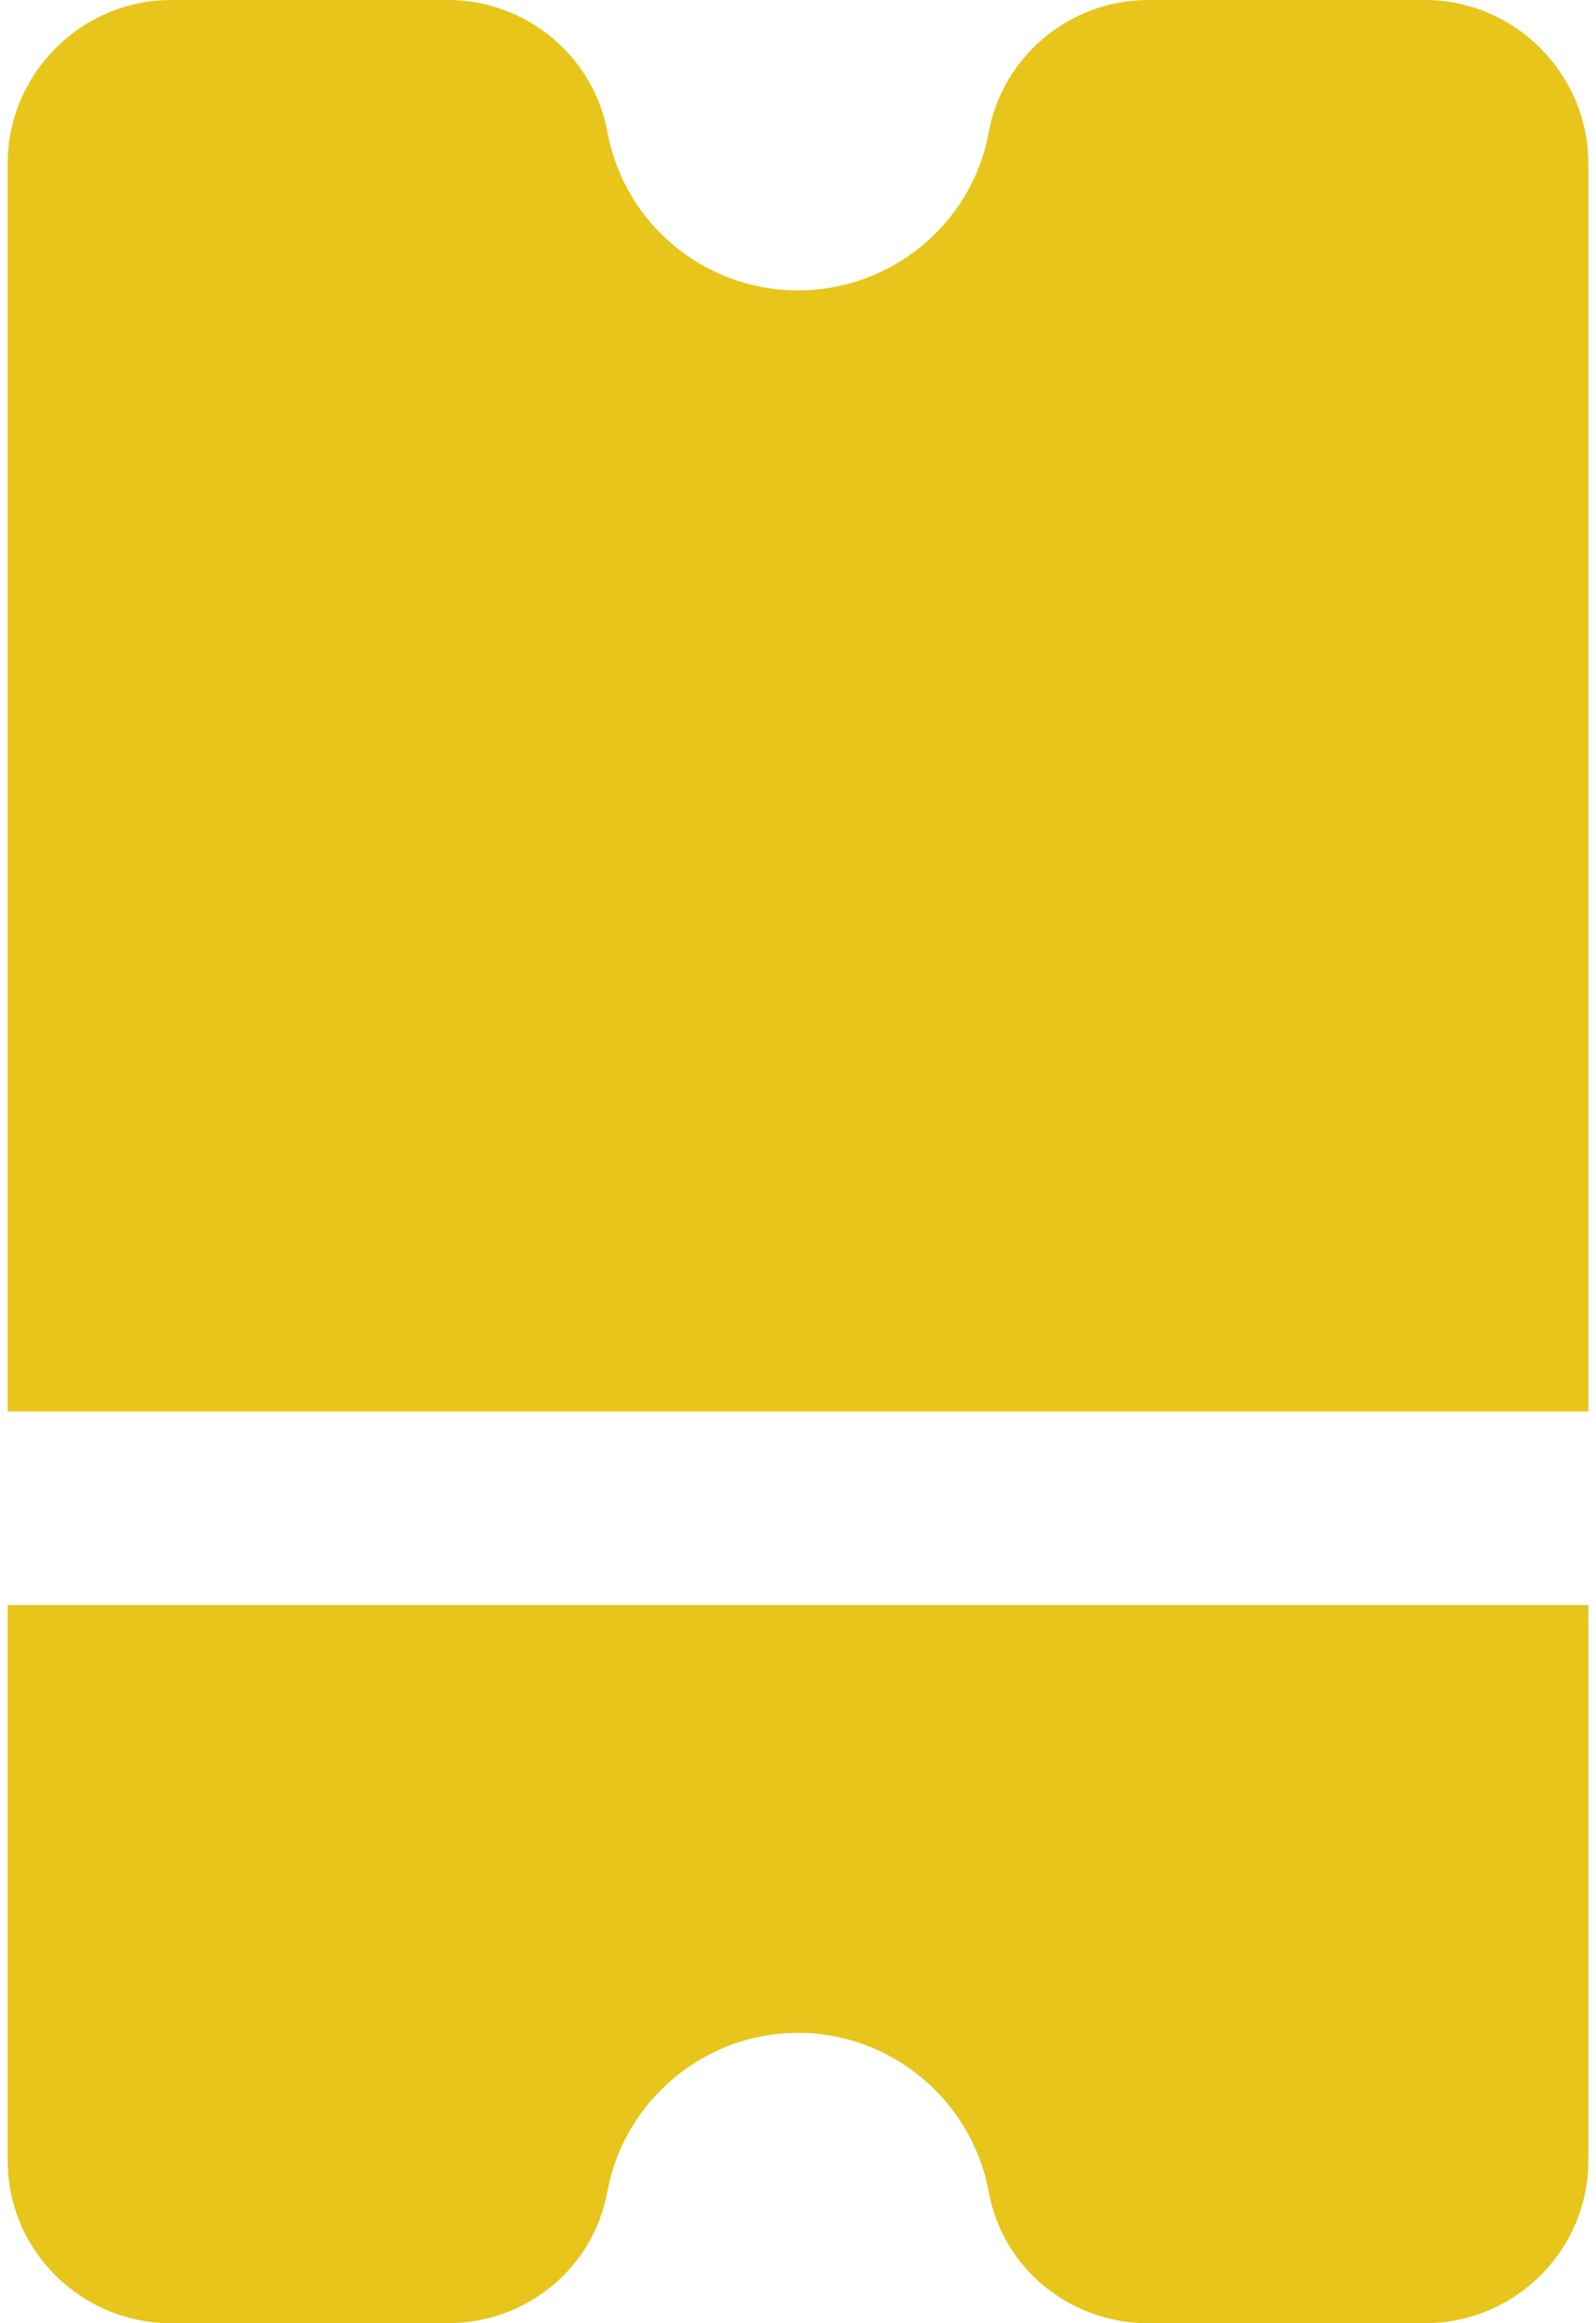 <svg width="11" height="16" viewBox="0 0 11 16" fill="none" xmlns="http://www.w3.org/2000/svg">
<path d="M10.947 14.88L10.947 11.054L0.053 11.054L0.053 14.88C0.053 15.5 0.56 16 1.18 16L3.087 16C3.627 16 4.093 15.62 4.187 15.087C4.307 14.46 4.86 14 5.5 14C6.14 14 6.693 14.46 6.813 15.087C6.907 15.62 7.373 16 7.913 16L9.82 16C10.44 16 10.947 15.5 10.947 14.88Z" fill="#E7C51B"/>
<path d="M0.053 1.127L0.053 9.721L10.947 9.721L10.947 1.127C10.947 0.507 10.44 -1.4077e-06 9.82 -1.3806e-06L7.914 -1.29725e-06C7.374 -1.27365e-06 6.907 0.387 6.813 0.92C6.693 1.547 6.14 2 5.5 2C4.86 2 4.307 1.547 4.187 0.913C4.093 0.387 3.627 -1.10987e-06 3.087 -1.08627e-06L1.18 -1.00292e-06C0.56 -9.75822e-07 0.053 0.507 0.053 1.127Z" fill="#E7C51B"/>
</svg>
